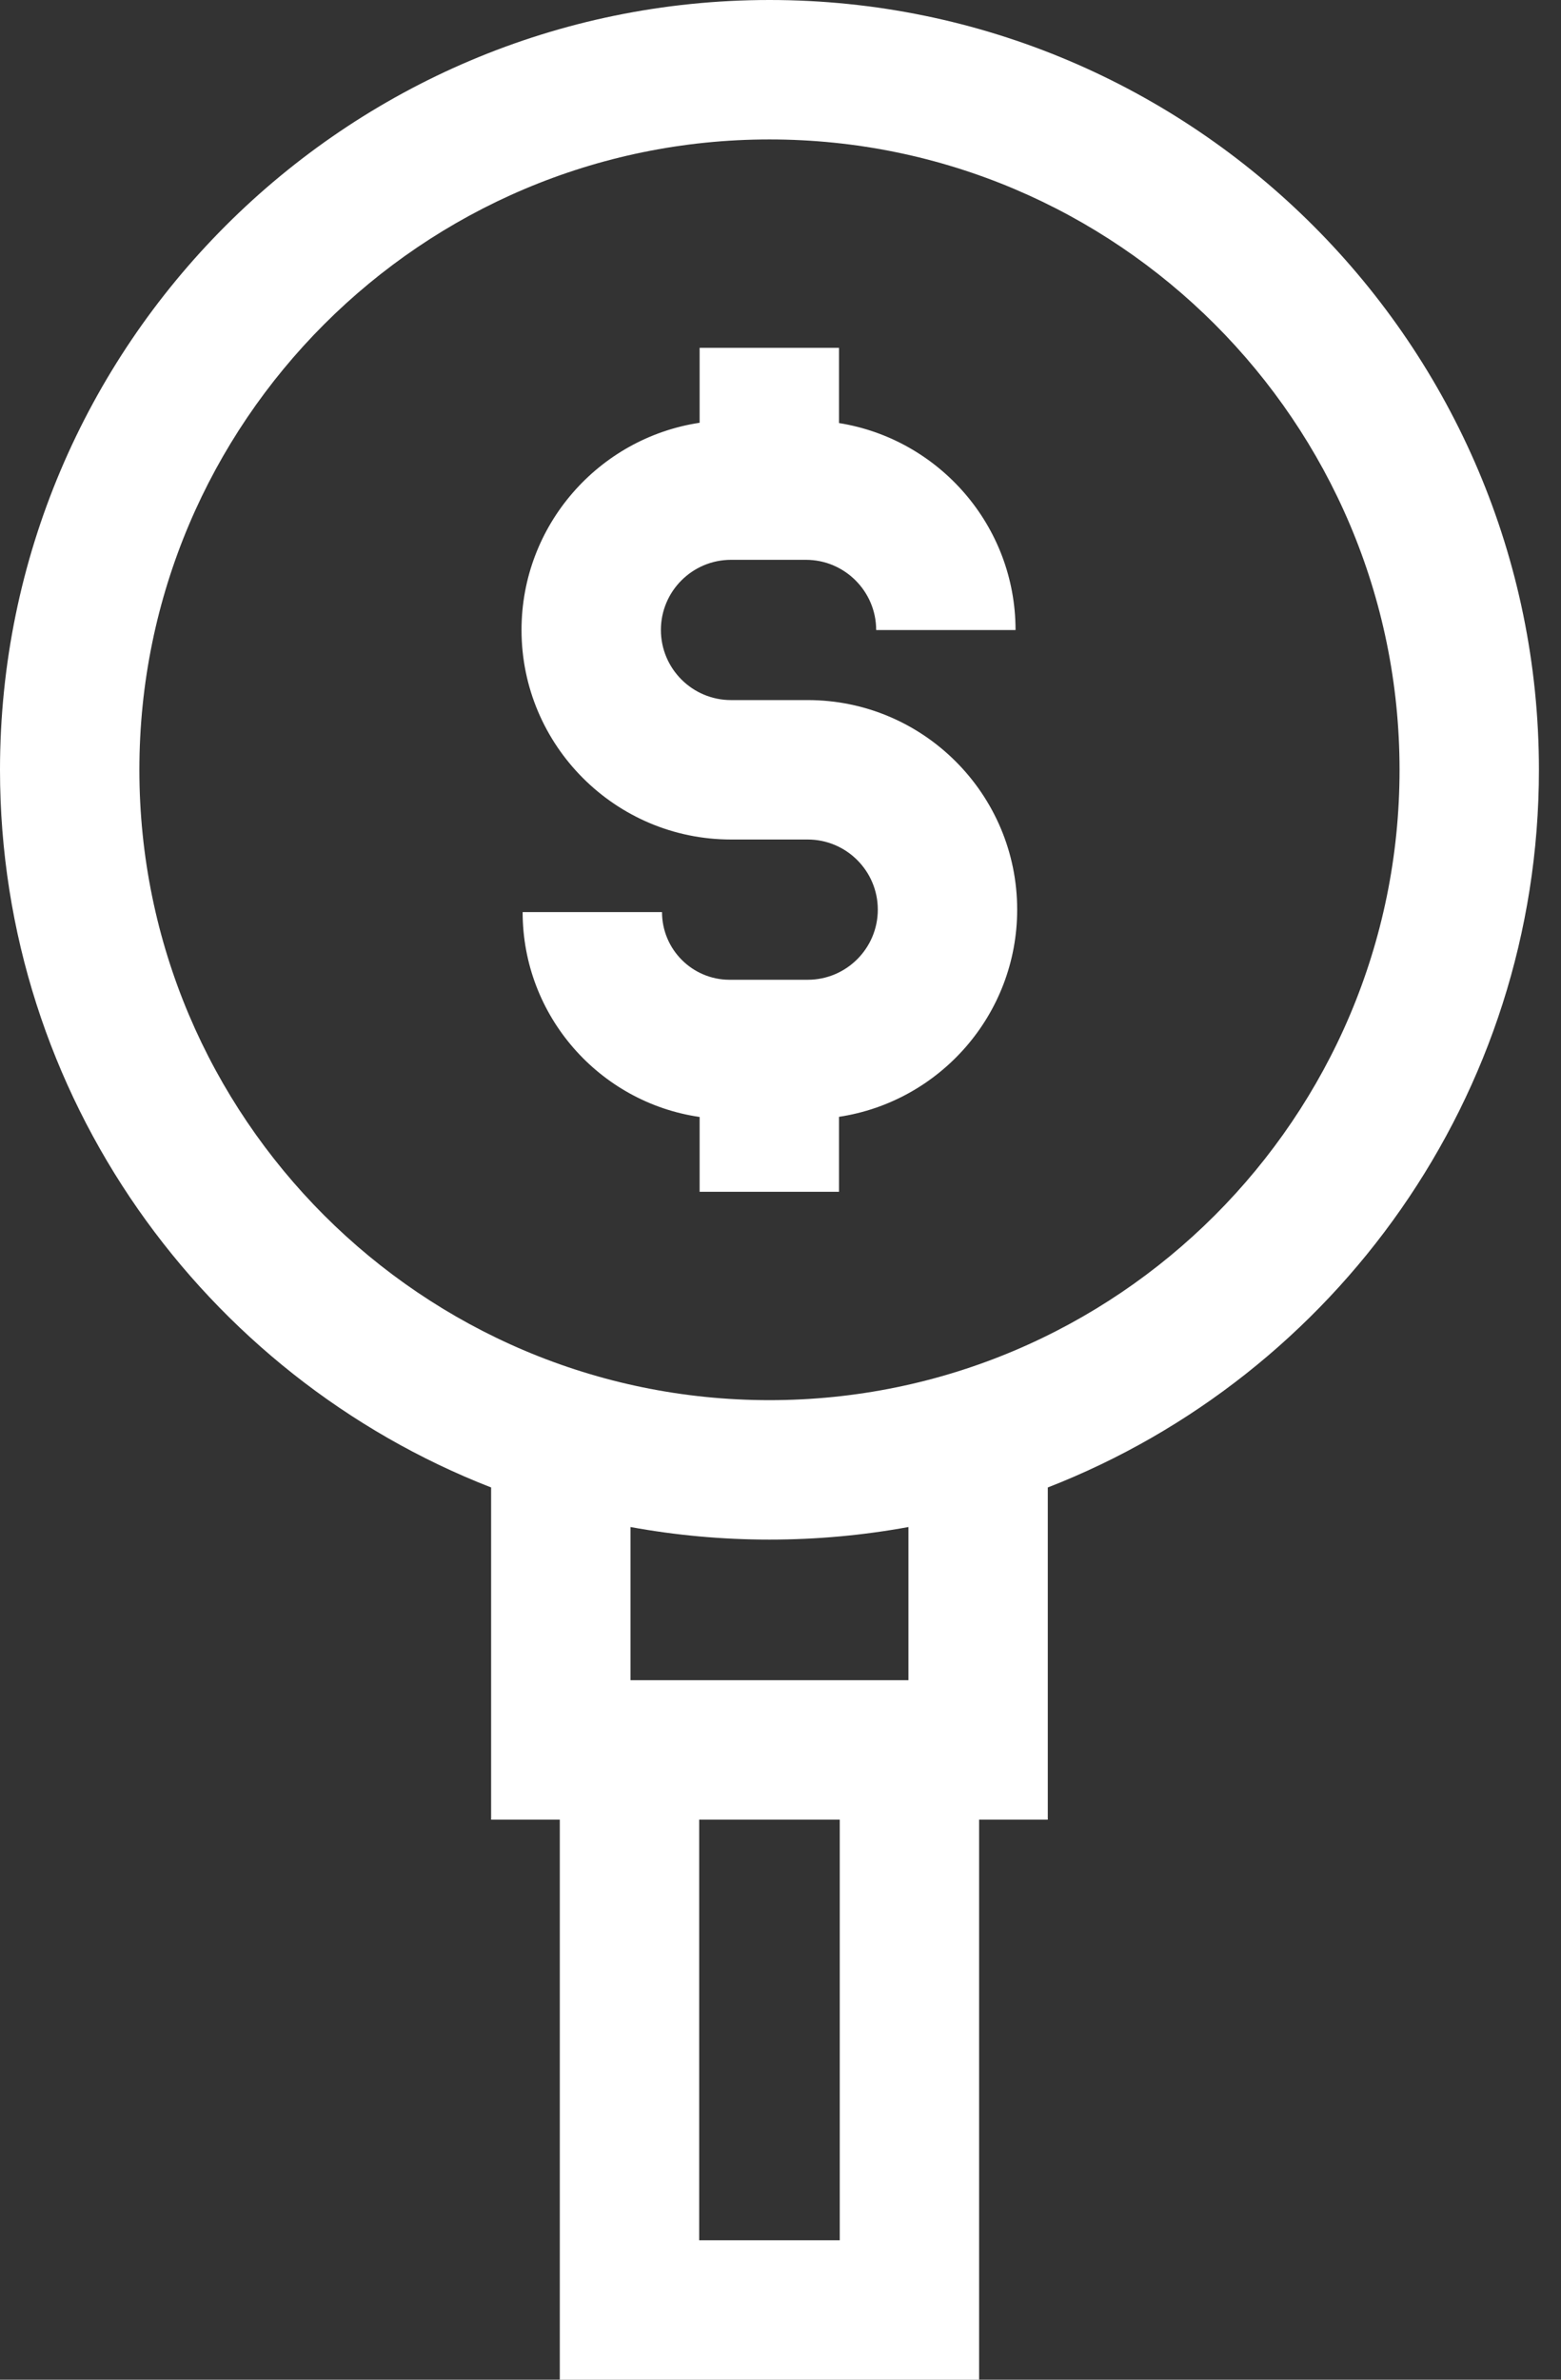 <svg width="21" height="32" viewBox="0 0 21 32" fill="none" xmlns="http://www.w3.org/2000/svg">
<rect x="0" y="0" width="21" height="32" fill="#333333" stroke="none"/>
<g id="Group">
<path id="Vector" d="M10.867 9.414H9.834C9.314 9.414 8.891 8.991 8.891 8.471C8.891 7.951 9.314 7.528 9.834 7.528H10.843C11.363 7.528 11.787 7.952 11.787 8.472H13.662C13.662 7.069 12.631 5.903 11.287 5.689V4.677H9.412V5.685C8.058 5.889 7.016 7.06 7.016 8.471C7.016 10.025 8.28 11.289 9.834 11.289H10.866C11.386 11.289 11.809 11.712 11.809 12.232C11.809 12.752 11.386 13.175 10.866 13.175H9.815C9.314 13.175 8.906 12.767 8.906 12.265H7.031C7.031 13.664 8.067 14.825 9.412 15.02V16.026H11.287V15.018C12.642 14.814 13.684 13.643 13.684 12.232C13.684 10.678 12.42 9.414 10.867 9.414Z" fill="white"/>
<path id="Vector_2" d="M20.703 10.352C20.703 4.644 16.059 0 10.352 0C4.644 0 0 4.644 0 10.352C0 14.739 2.745 18.498 6.607 20.002V24.469H7.531V32H13.172V24.469H14.096V20.002C17.959 18.498 20.703 14.739 20.703 10.352ZM11.297 30.125H9.406V24.469H11.297V30.125ZM12.221 22.594H8.482V20.534C9.089 20.645 9.713 20.703 10.352 20.703C10.99 20.703 11.615 20.645 12.221 20.534V22.594ZM10.352 18.828C5.678 18.828 1.875 15.026 1.875 10.352C1.875 5.678 5.678 1.875 10.352 1.875C15.026 1.875 18.828 5.678 18.828 10.352C18.828 15.026 15.026 18.828 10.352 18.828Z" fill="white"/>
</g>
</svg>
